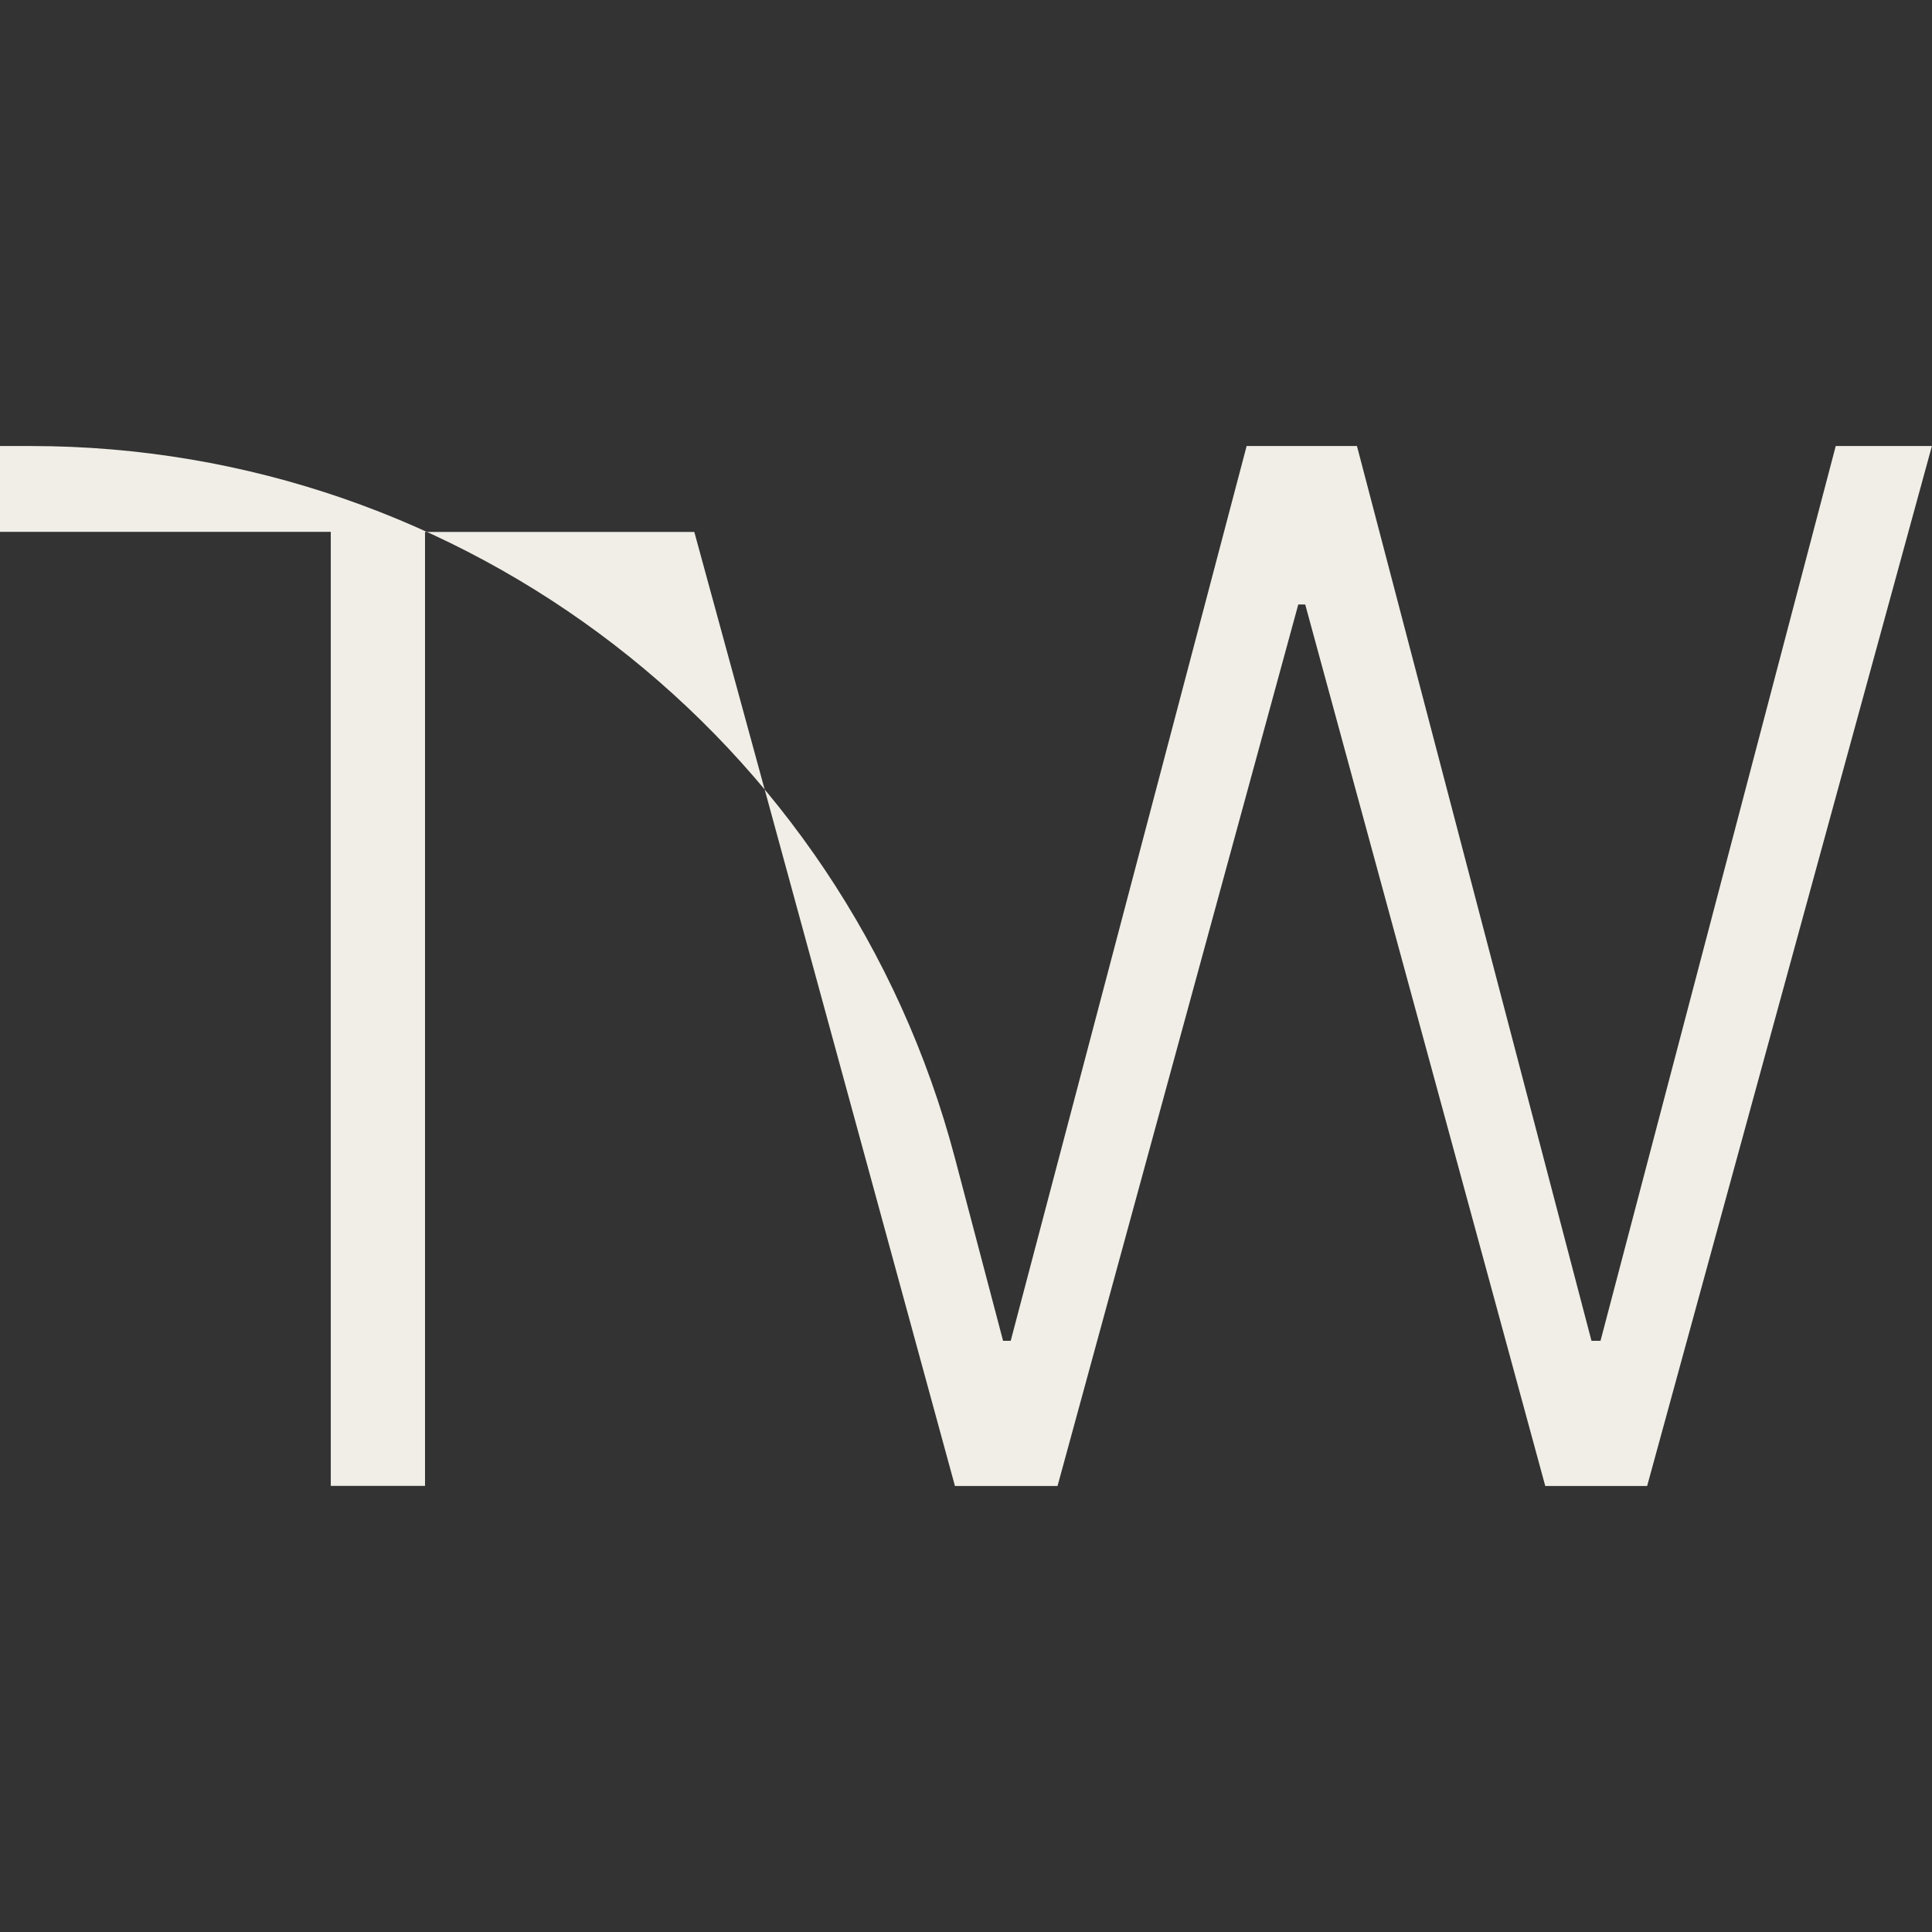<?xml version="1.0" encoding="UTF-8"?>
<svg id="Layer_2" data-name="Layer 2" xmlns="http://www.w3.org/2000/svg" viewBox="0 0 192.28 192.28">
  <rect x="0" y="0" width="192.28" height="192.28" fill="#333333" stroke="none"/>
  <defs>
    <style>
      .cls-1 {
        fill: none;
      }

      .cls-2 {
        fill: #f0eee6;
      }
    </style>
  </defs>
  <g id="Layer_1-2" data-name="Layer 1">
    <g>
      <rect class="cls-1" width="192.28" height="192.28"/>
      <path class="cls-2" d="M182.7,44.39l-23.41,89.05h-.9l-23.34-89.05h-10.98l-23.48,89.05h-.76l-4.79-18.18C84.02,73.49,46.26,44.39,3.06,44.39H0s0,8.54,0,8.54h32.92v94.95h9.38V52.94h26.8l25.94,94.95h10.21l23.96-87.73h.69l23.89,87.73h10.14l28.34-103.5h-9.59Z"/>
    </g>
  </g>
</svg>